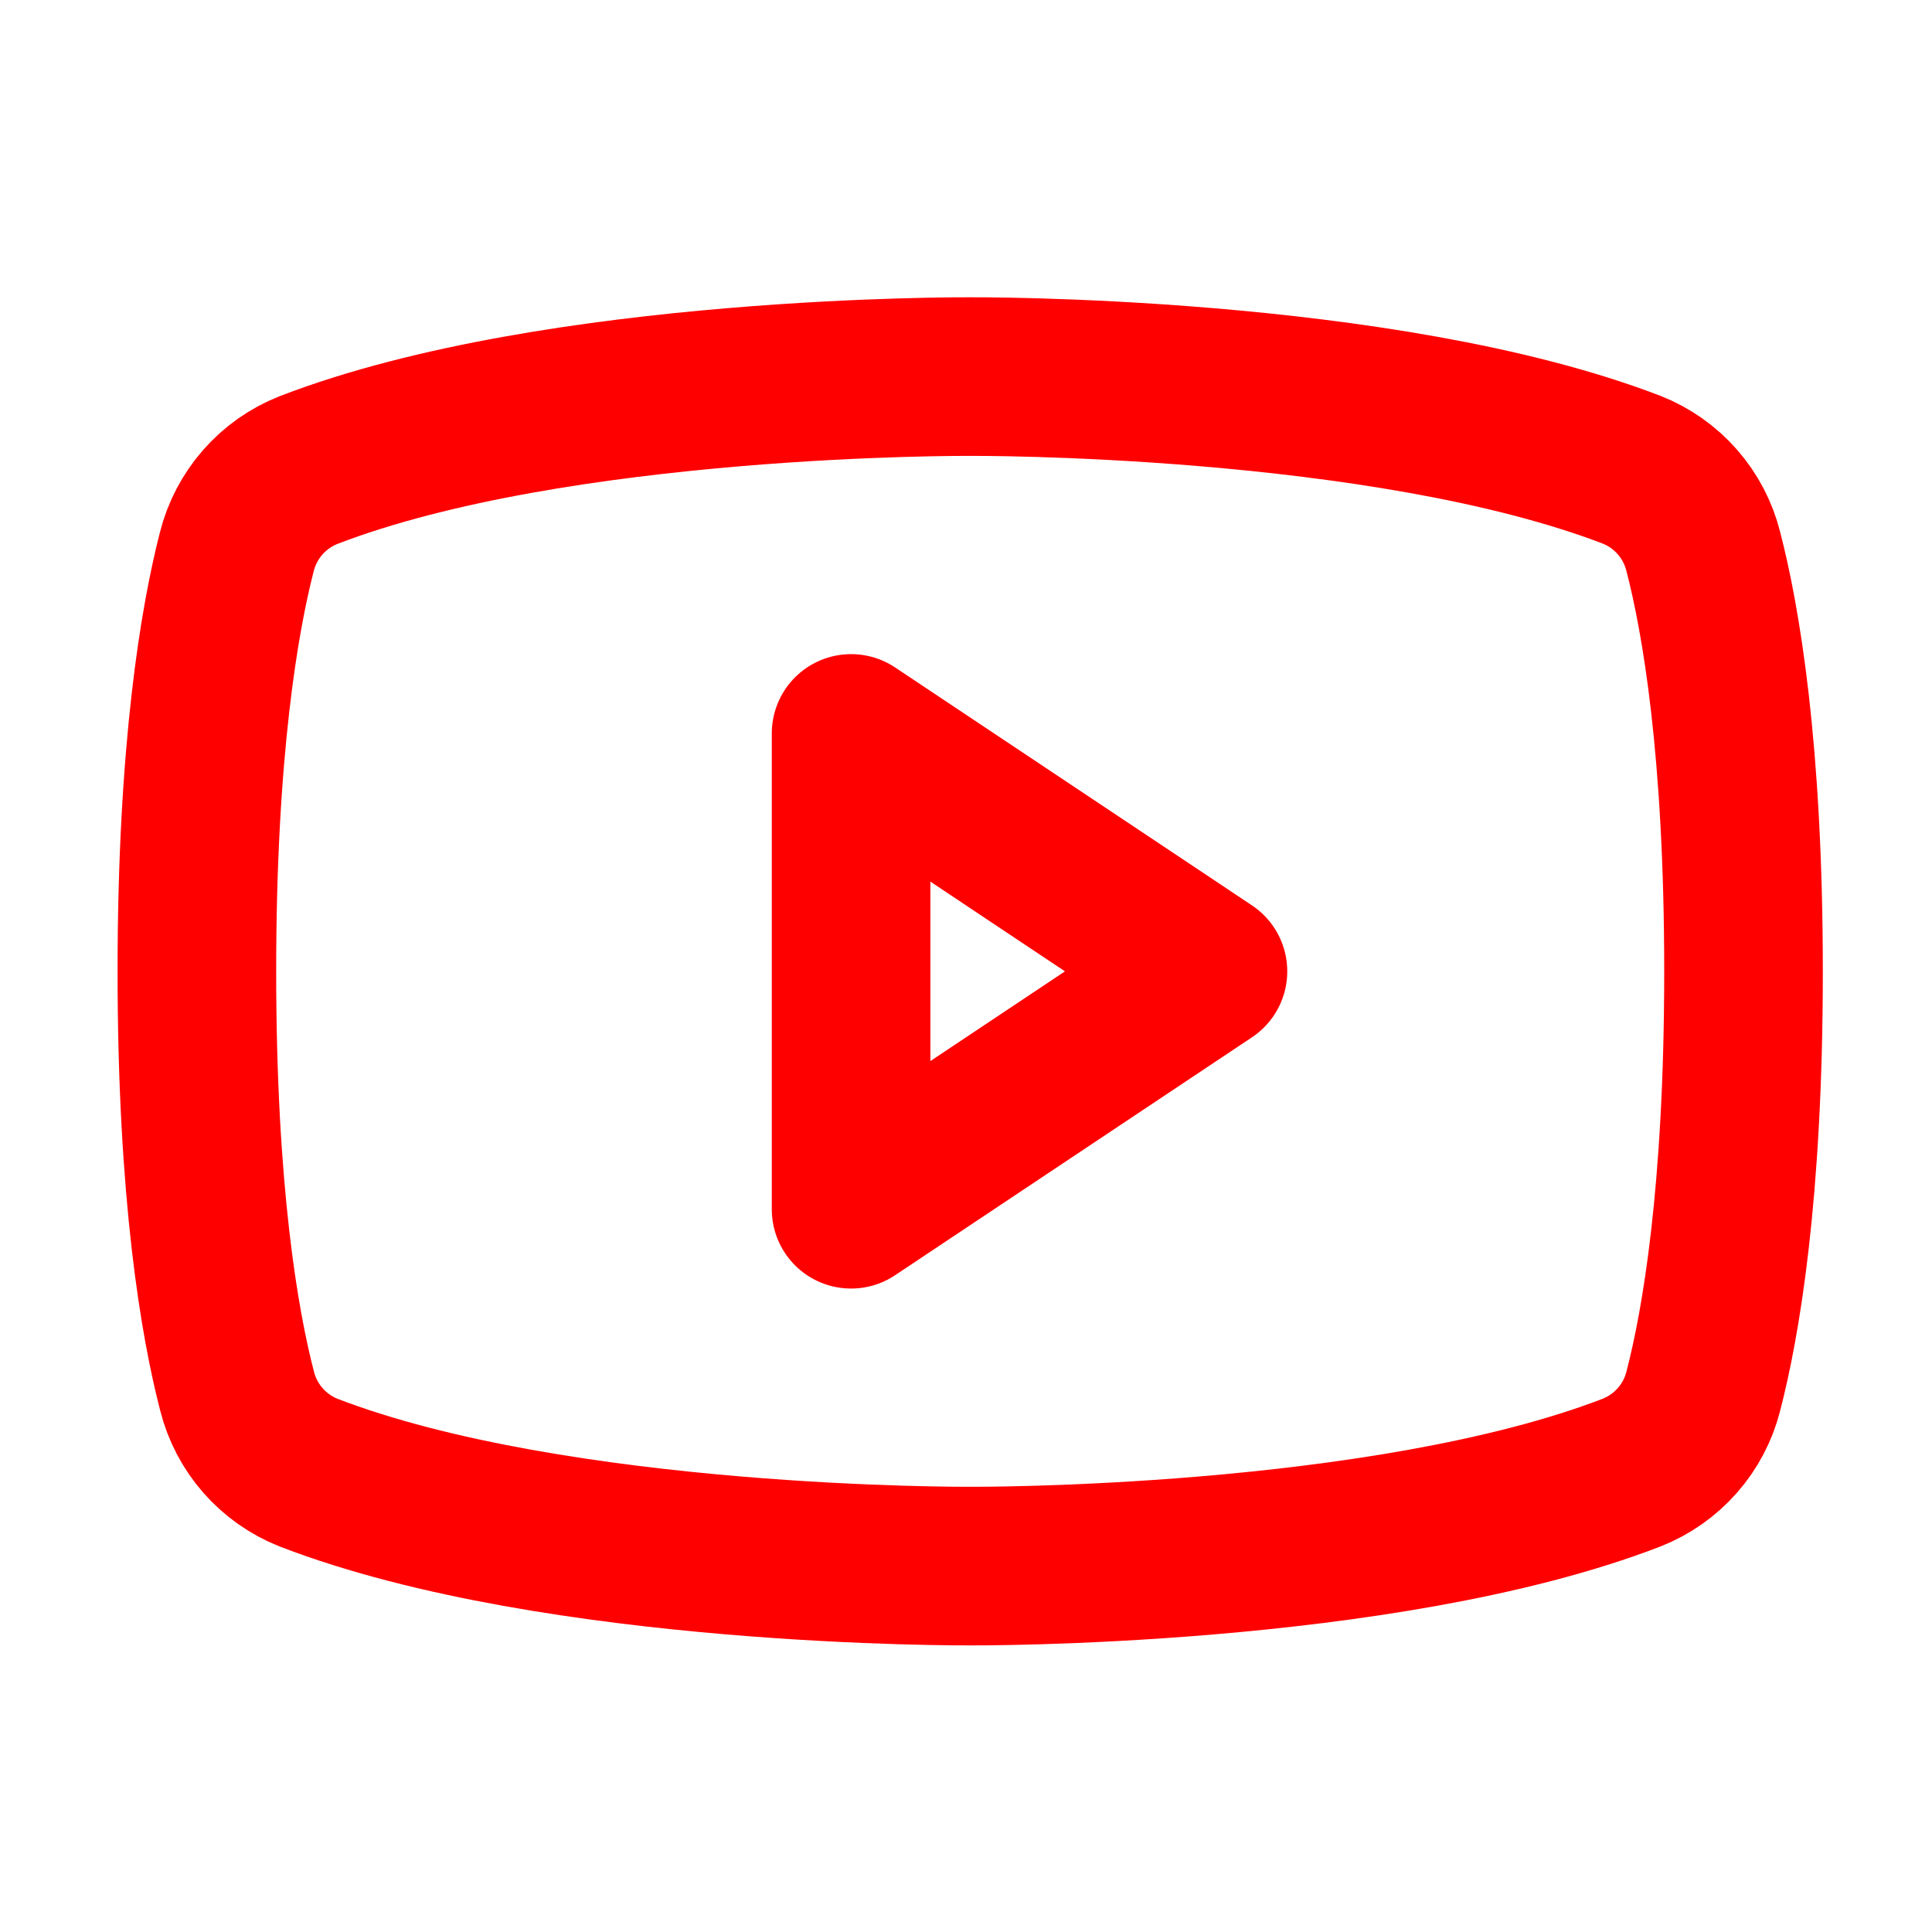 <svg width="61" height="61" viewBox="0 0 61 61" fill="none" xmlns="http://www.w3.org/2000/svg">
<path d="M38.139 30.669L26.872 23.157V38.18L38.139 30.669Z" stroke="#FF0000" stroke-width="5.008" stroke-linecap="round" stroke-linejoin="round"/>
<path d="M6.216 30.669C6.216 37.689 6.936 41.806 7.486 43.924C7.631 44.5 7.911 45.033 8.302 45.48C8.693 45.926 9.185 46.274 9.737 46.494C17.605 49.529 30.628 49.447 30.628 49.447C30.628 49.447 43.65 49.529 51.518 46.494C52.072 46.275 52.566 45.928 52.959 45.481C53.352 45.035 53.633 44.501 53.779 43.924C54.328 41.811 55.049 37.689 55.049 30.669C55.049 23.648 54.328 19.531 53.779 17.413C53.634 16.834 53.354 16.298 52.961 15.849C52.568 15.4 52.073 15.051 51.518 14.832C43.65 11.808 30.628 11.89 30.628 11.89C30.628 11.89 17.605 11.808 9.737 14.843C9.182 15.063 8.688 15.412 8.294 15.861C7.901 16.31 7.621 16.846 7.476 17.425C6.936 19.528 6.216 23.648 6.216 30.669Z" stroke="#FF0000" stroke-width="5.008" stroke-linecap="round" stroke-linejoin="round"/>
</svg>
